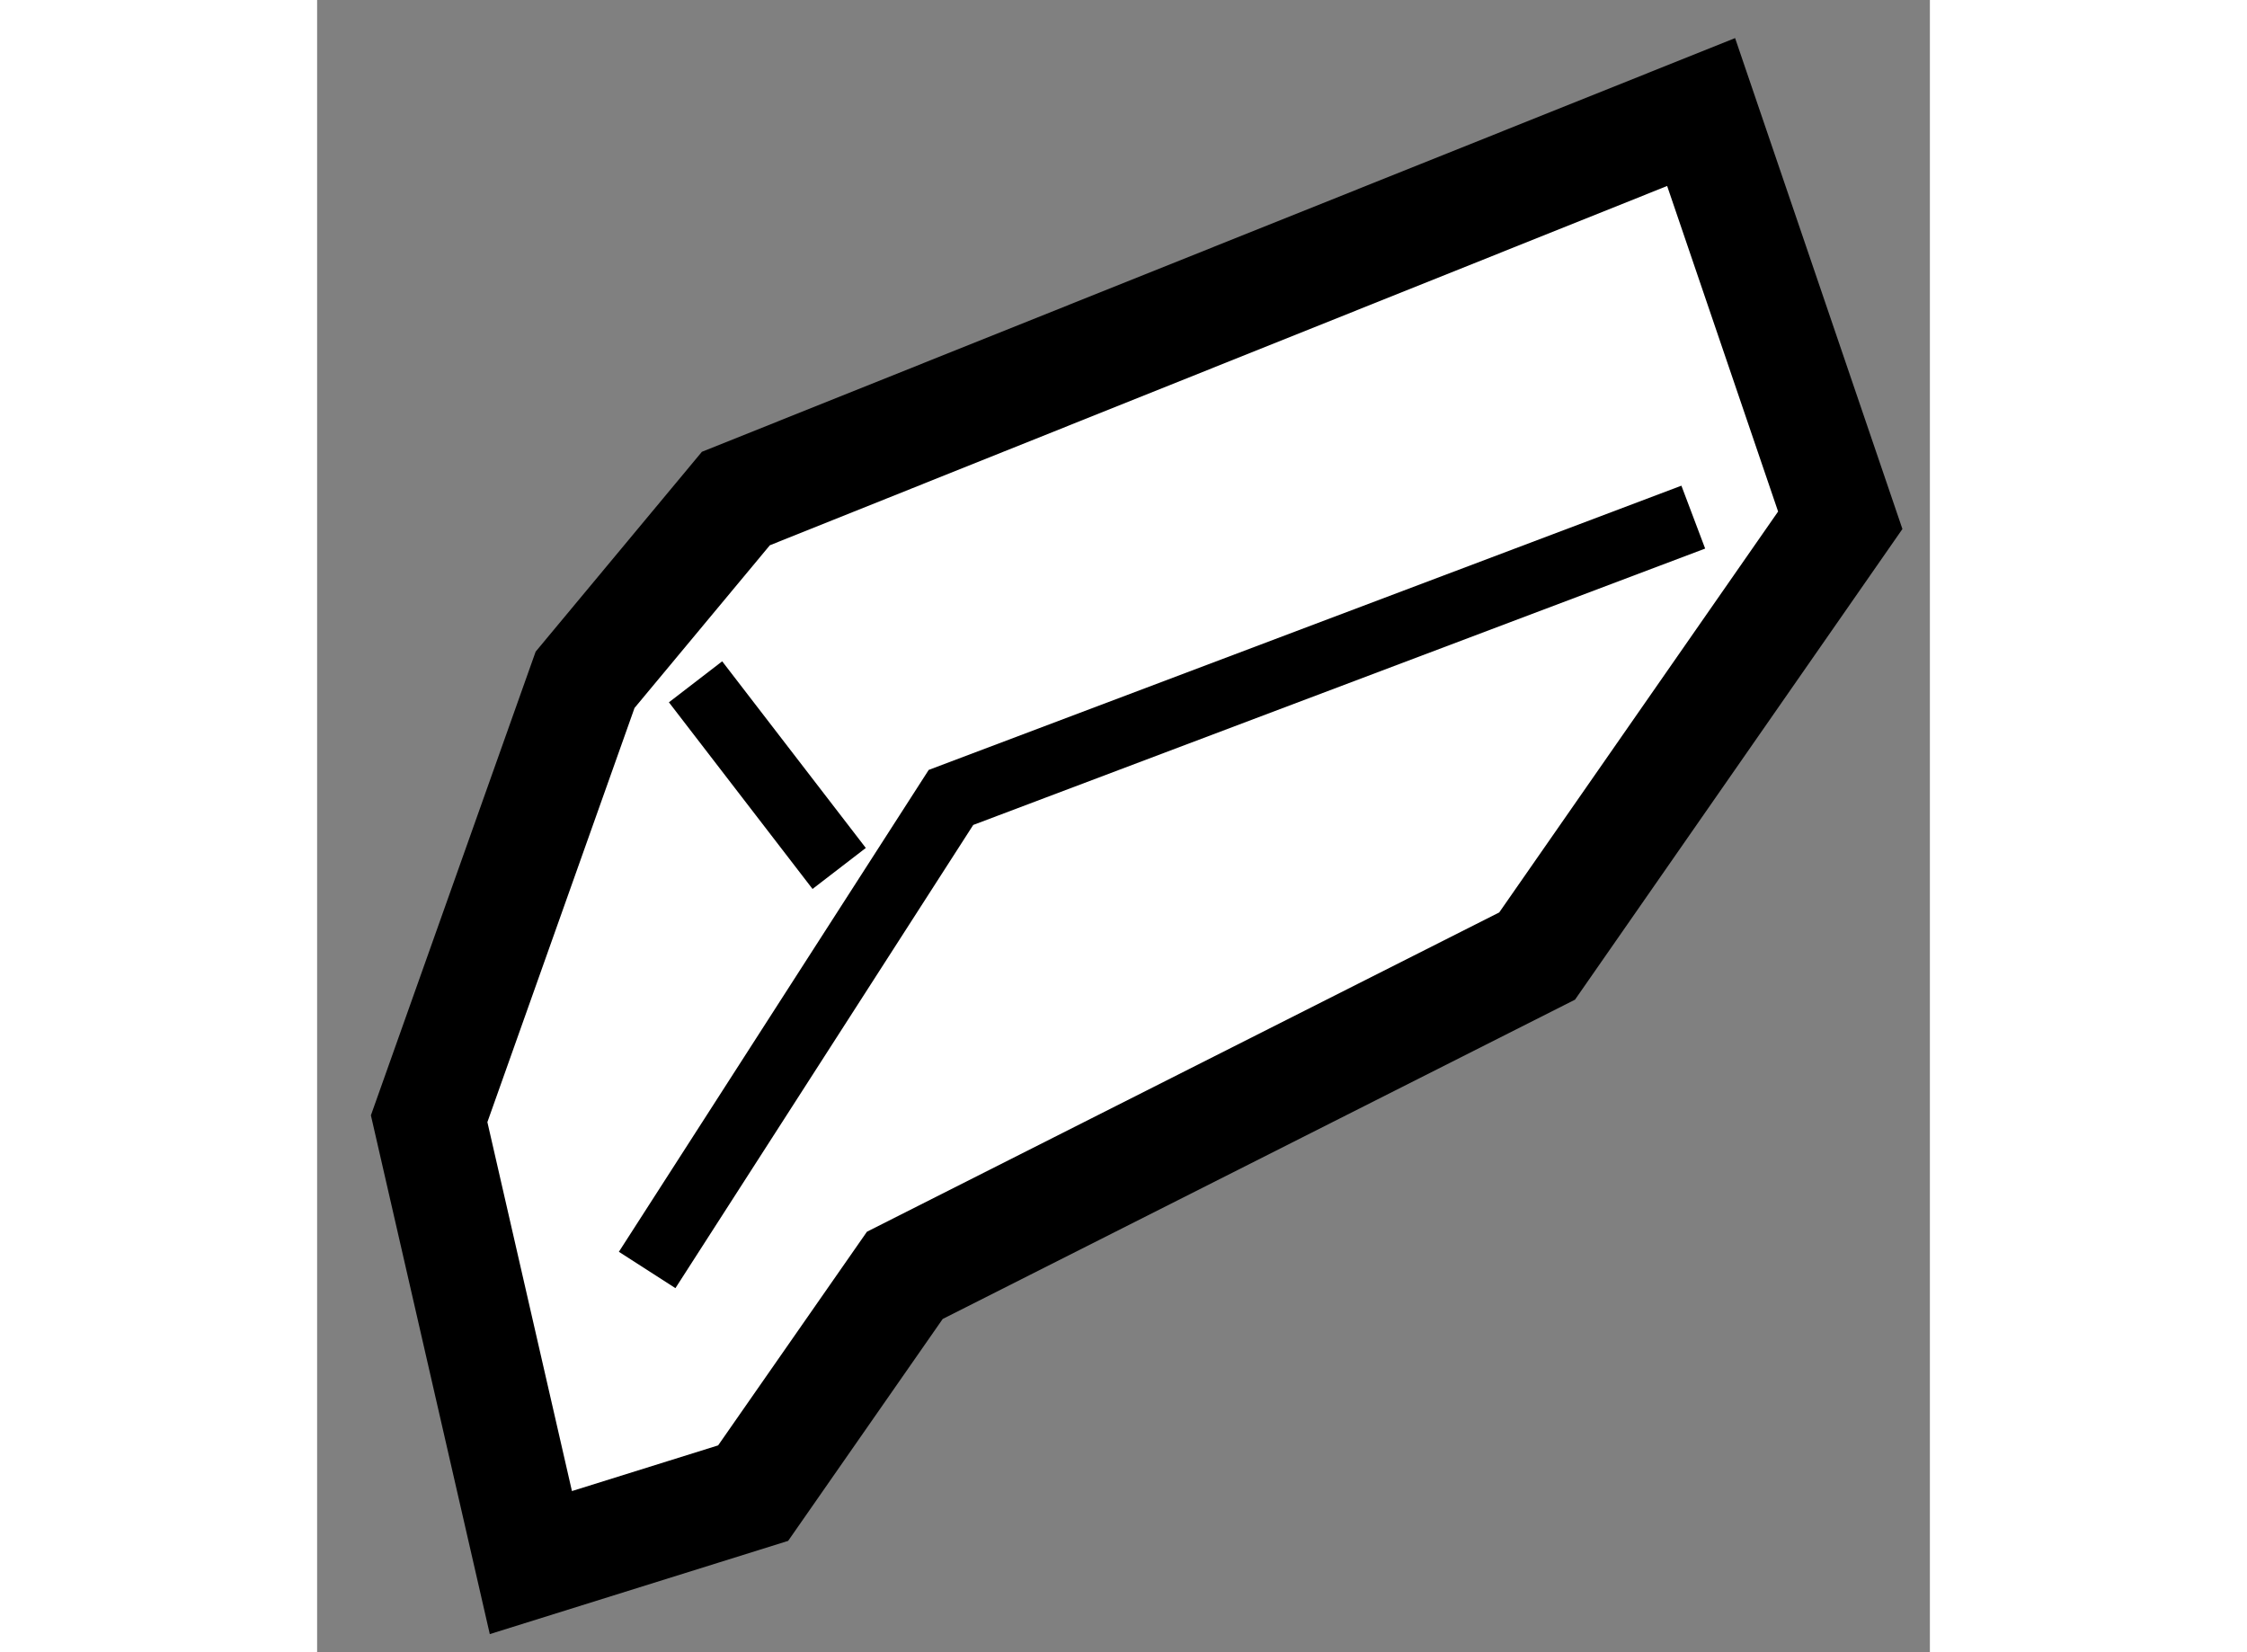 <?xml version="1.0" encoding="utf-8"?>
<!-- Generator: Adobe Illustrator 15.1.0, SVG Export Plug-In . SVG Version: 6.00 Build 0)  -->
<!DOCTYPE svg PUBLIC "-//W3C//DTD SVG 1.1//EN" "http://www.w3.org/Graphics/SVG/1.1/DTD/svg11.dtd">
<svg version="1.1" xmlns="http://www.w3.org/2000/svg" xmlns:xlink="http://www.w3.org/1999/xlink" x="0px" y="0px" width="244.8px"
	 height="180px" viewBox="88.183 57.776 7.198 7.374" enable-background="new 0 0 244.8 180" xml:space="preserve">
	
<rect x="88.183" y="57.776" width="7.198" height="7.374" fill="#808080" stroke="none"/>
	
<g><polygon fill="#FFFFFF" stroke="#000000" stroke-width="0.5" points="94.36,58.276 90.052,60.001 89.379,60.81 88.683,62.769 
				89.137,64.75 90.129,64.44 90.806,63.468 93.628,62.043 94.981,60.098 		"></polygon><polyline fill="none" stroke="#000000" stroke-width="0.3" points="94.325,60.084 91.012,61.335 89.656,63.444 		"></polyline><line fill="none" stroke="#000000" stroke-width="0.3" x1="90.513" y1="61.652" x2="89.872" y2="60.819"></line></g>


</svg>